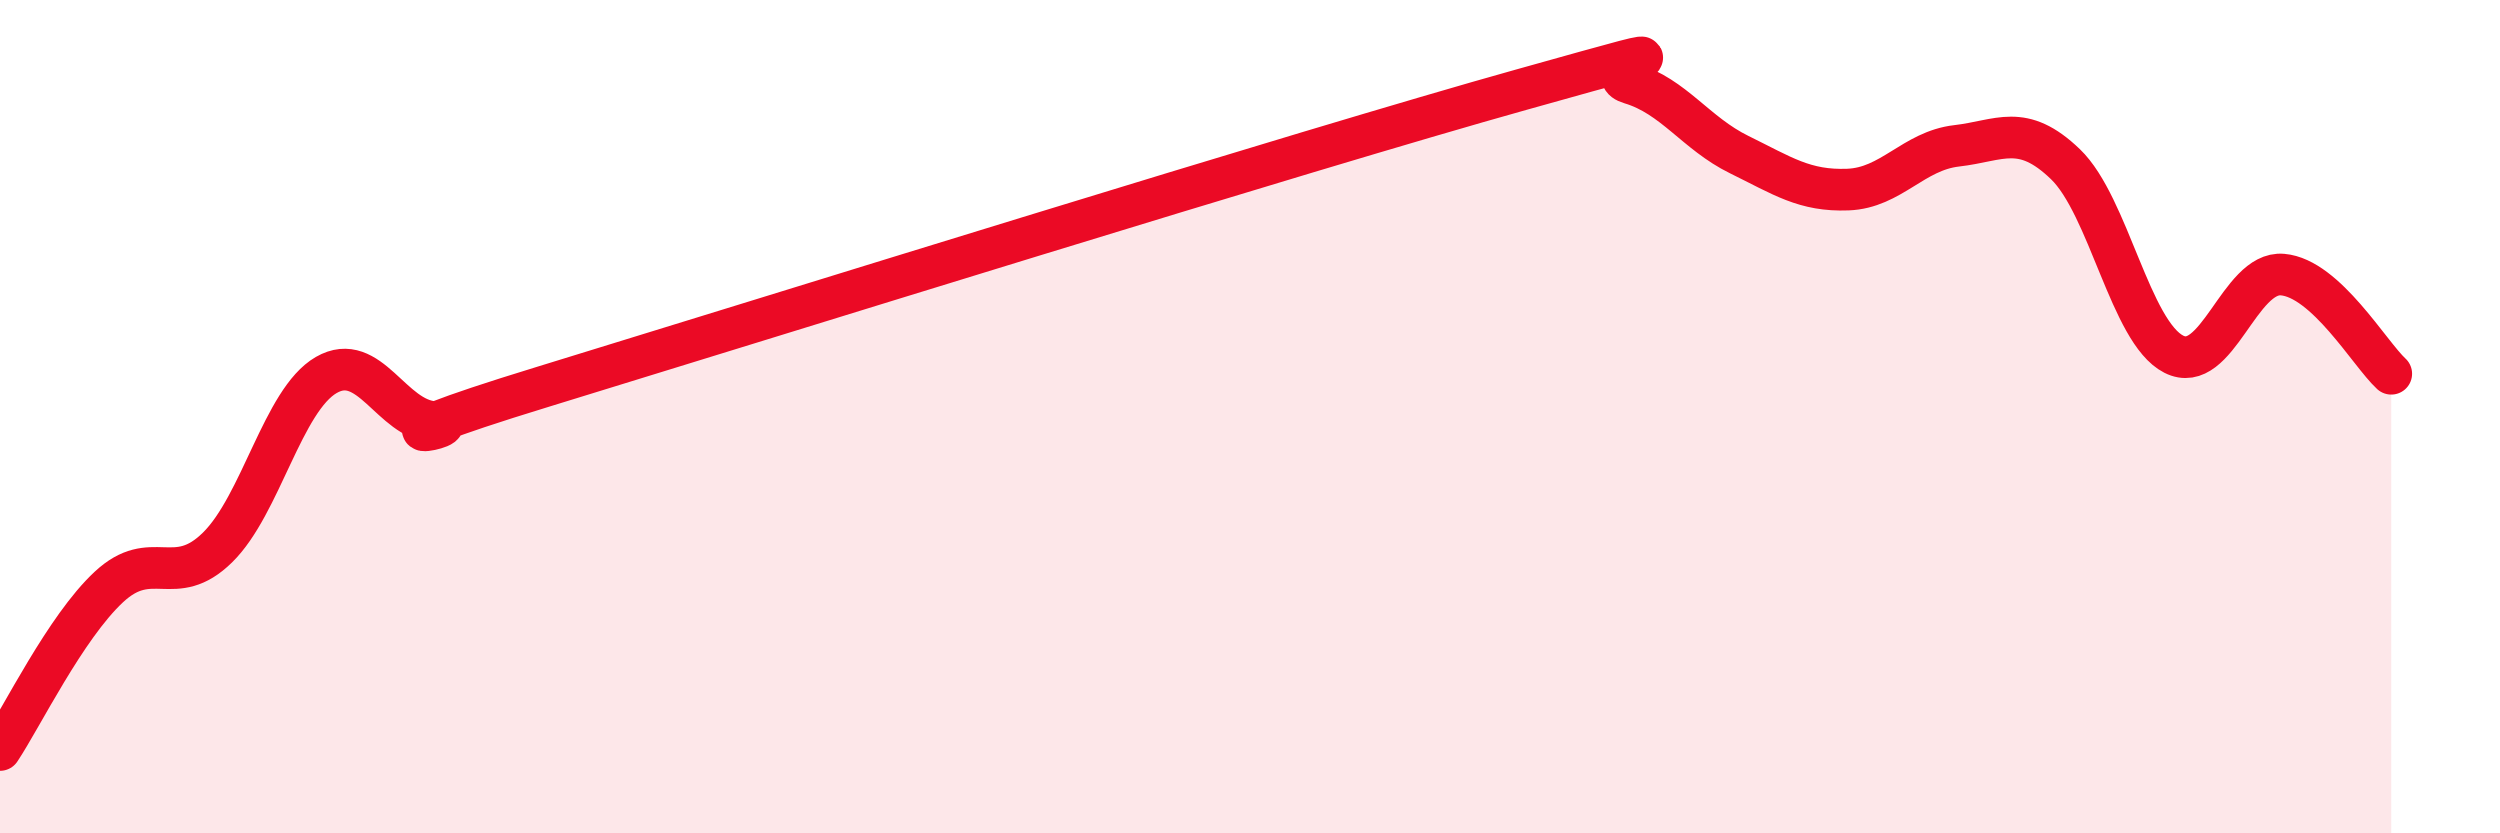
    <svg width="60" height="20" viewBox="0 0 60 20" xmlns="http://www.w3.org/2000/svg">
      <path
        d="M 0,18 C 0.52,17.22 1.57,15.06 2.61,14.09 C 3.65,13.12 4.18,14.16 5.22,13.14 C 6.26,12.12 6.79,9.6 7.83,9 C 8.87,8.4 9.39,10.07 10.43,10.13 C 11.47,10.19 7.82,10.88 13.04,9.28 C 18.26,7.68 31.3,3.61 36.52,2.15 C 41.74,0.69 38.09,1.69 39.13,2 C 40.17,2.31 40.7,3.2 41.74,3.71 C 42.78,4.22 43.31,4.59 44.35,4.55 C 45.39,4.51 45.92,3.62 46.96,3.5 C 48,3.38 48.53,2.94 49.57,3.94 C 50.61,4.94 51.13,7.97 52.17,8.5 C 53.21,9.03 53.74,6.5 54.78,6.59 C 55.82,6.68 56.87,8.49 57.39,8.97L57.39 20L0 20Z"
        fill="#EB0A25"
        opacity="0.1"
        stroke-linecap="round"
        stroke-linejoin="round"
      />
      <path
        d="M 0,18 C 0.52,17.22 1.57,15.06 2.61,14.09 C 3.65,13.12 4.18,14.16 5.22,13.14 C 6.26,12.12 6.79,9.6 7.83,9 C 8.87,8.4 9.39,10.07 10.43,10.13 C 11.47,10.19 7.82,10.88 13.04,9.28 C 18.26,7.68 31.3,3.61 36.52,2.15 C 41.74,0.69 38.09,1.69 39.13,2 C 40.17,2.31 40.7,3.2 41.74,3.71 C 42.78,4.22 43.31,4.59 44.35,4.55 C 45.39,4.51 45.92,3.62 46.96,3.5 C 48,3.38 48.53,2.94 49.57,3.94 C 50.61,4.94 51.13,7.97 52.17,8.5 C 53.21,9.03 53.74,6.5 54.78,6.59 C 55.82,6.68 56.87,8.49 57.39,8.97"
        stroke="#EB0A25"
        stroke-width="1"
        fill="none"
        stroke-linecap="round"
        stroke-linejoin="round"
      />
    </svg>
  